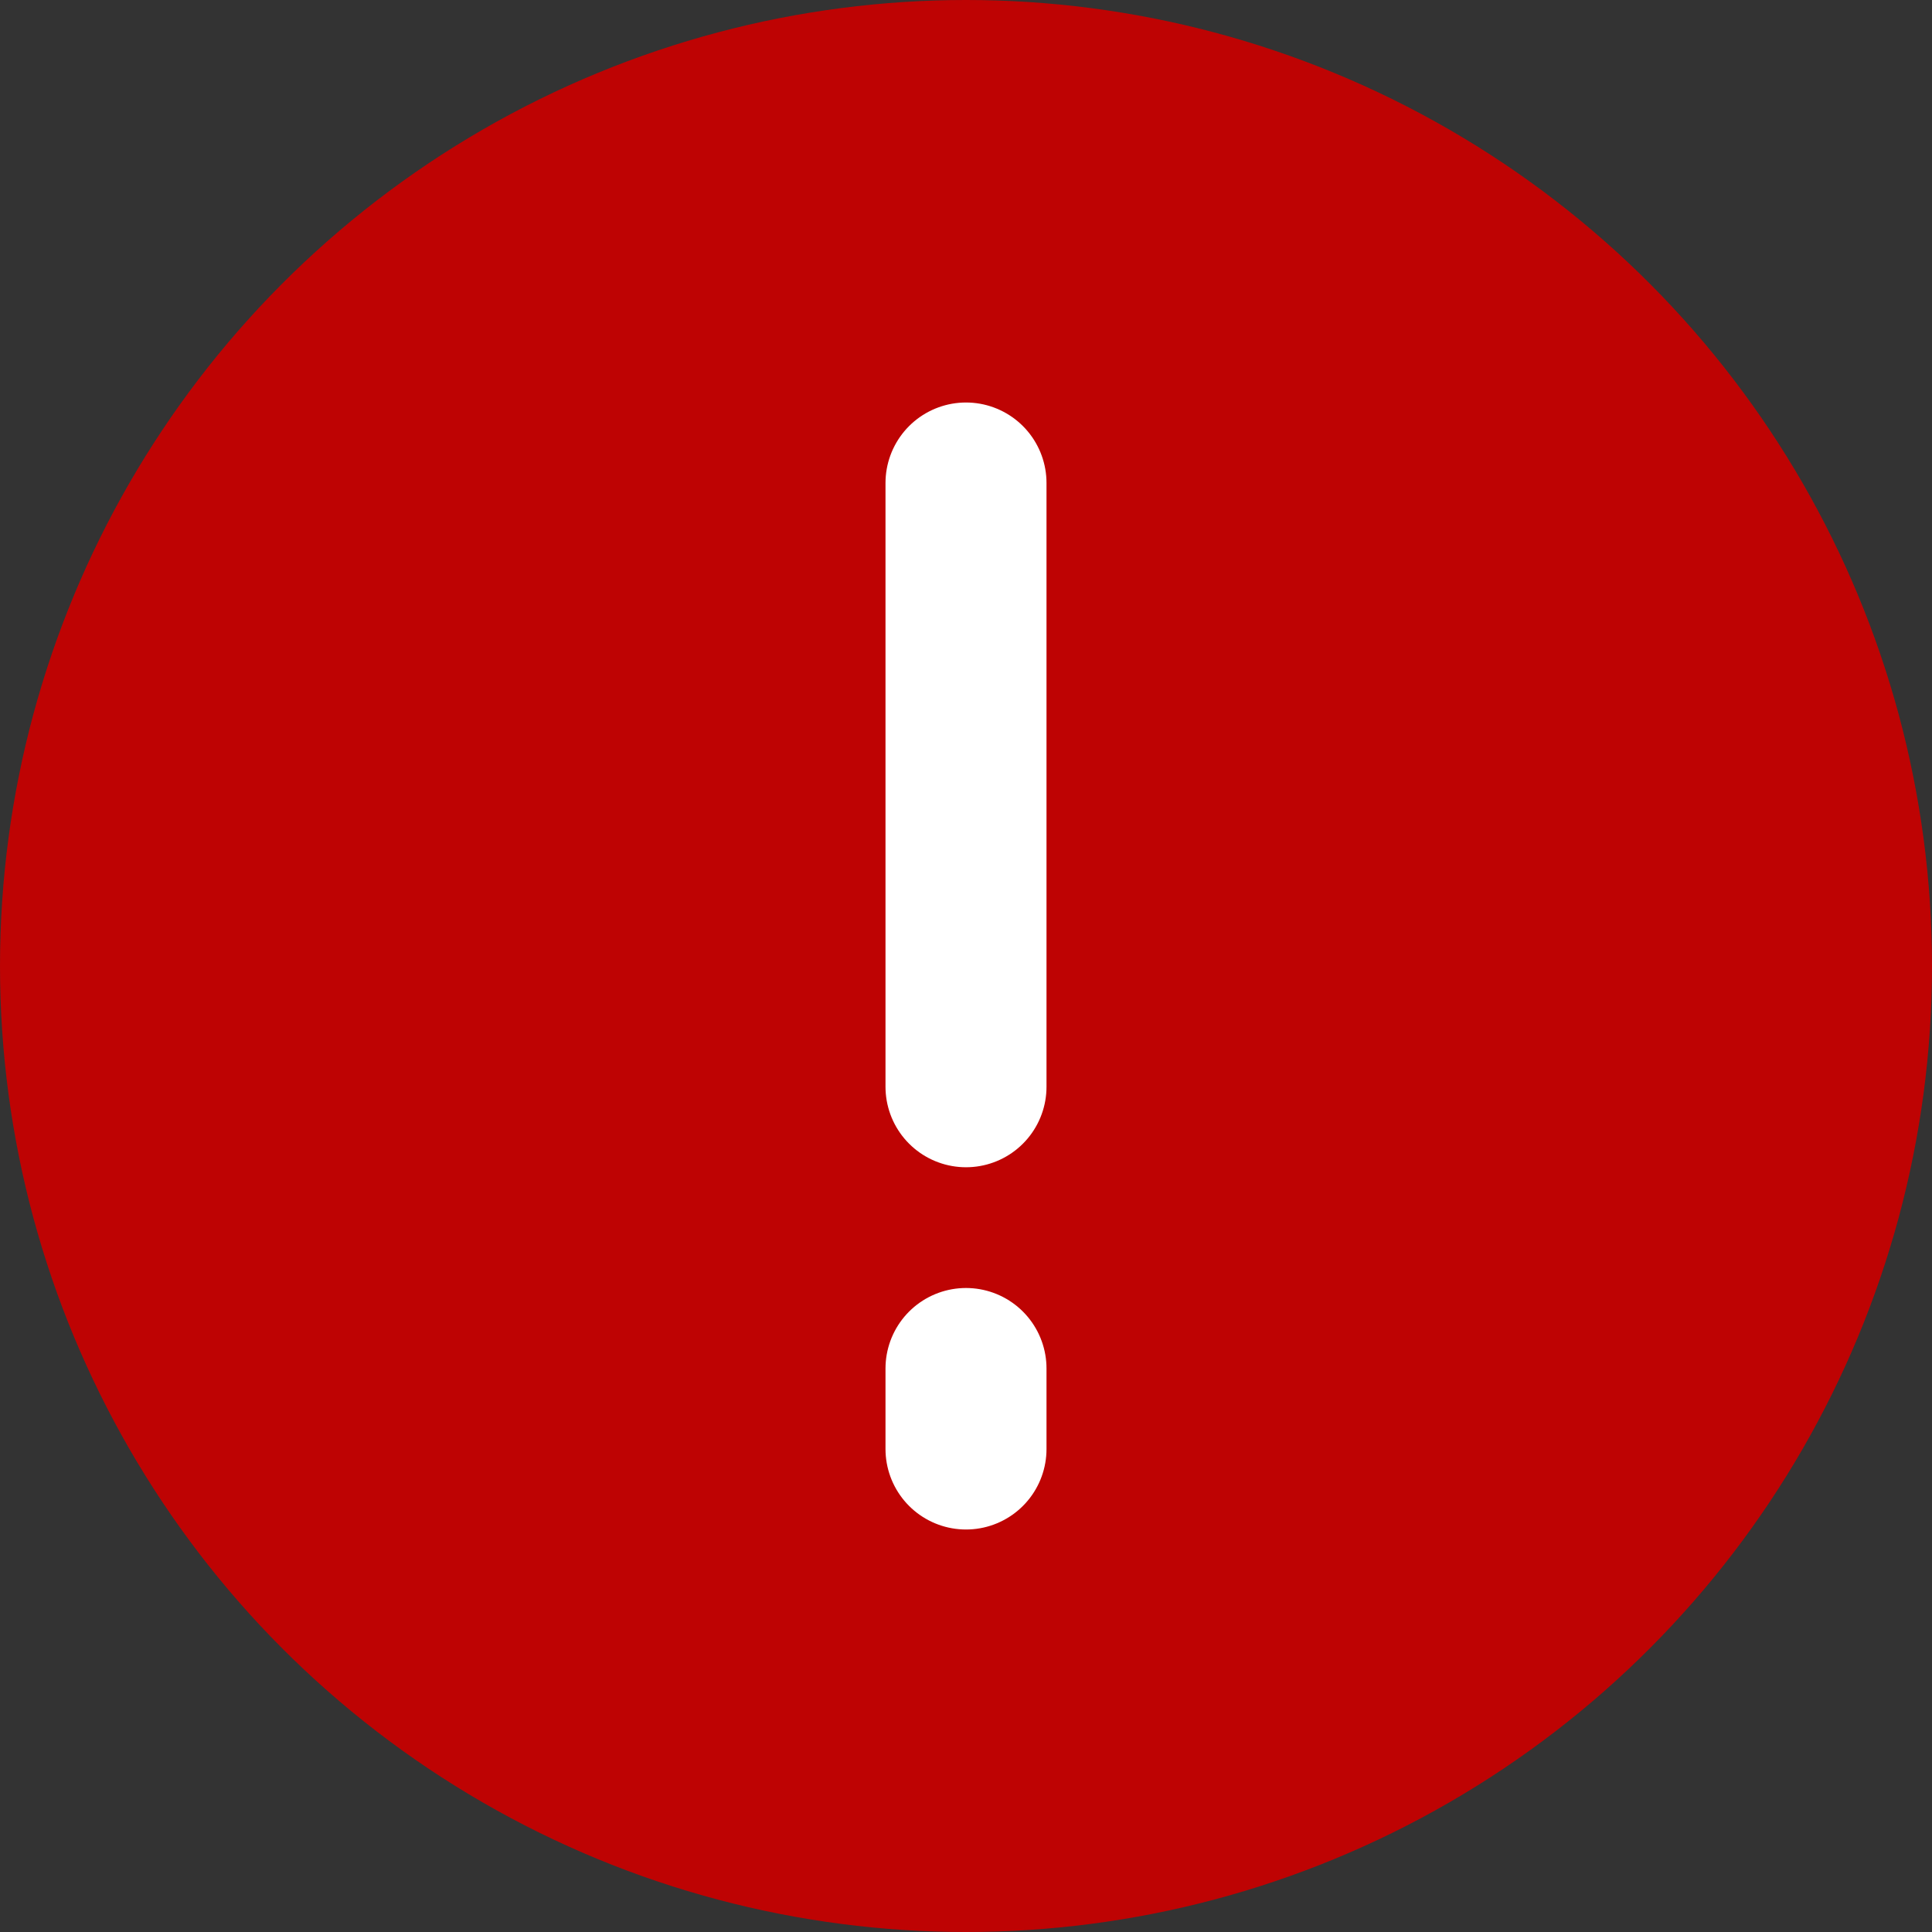 <svg width="24" height="24" viewBox="0 0 24 24" fill="none" xmlns="http://www.w3.org/2000/svg">
<rect x="0" y="0" width="24" height="24" fill="#333333" stroke="none"/>
<circle cx="12" cy="12" r="12" fill="#BE0303"/>
<path d="M12 6V13.5" stroke="white" stroke-width="2" stroke-linecap="round" stroke-linejoin="round"/>
<path d="M12 18L12 17" stroke="white" stroke-width="2" stroke-linecap="round" stroke-linejoin="round"/>
</svg>
